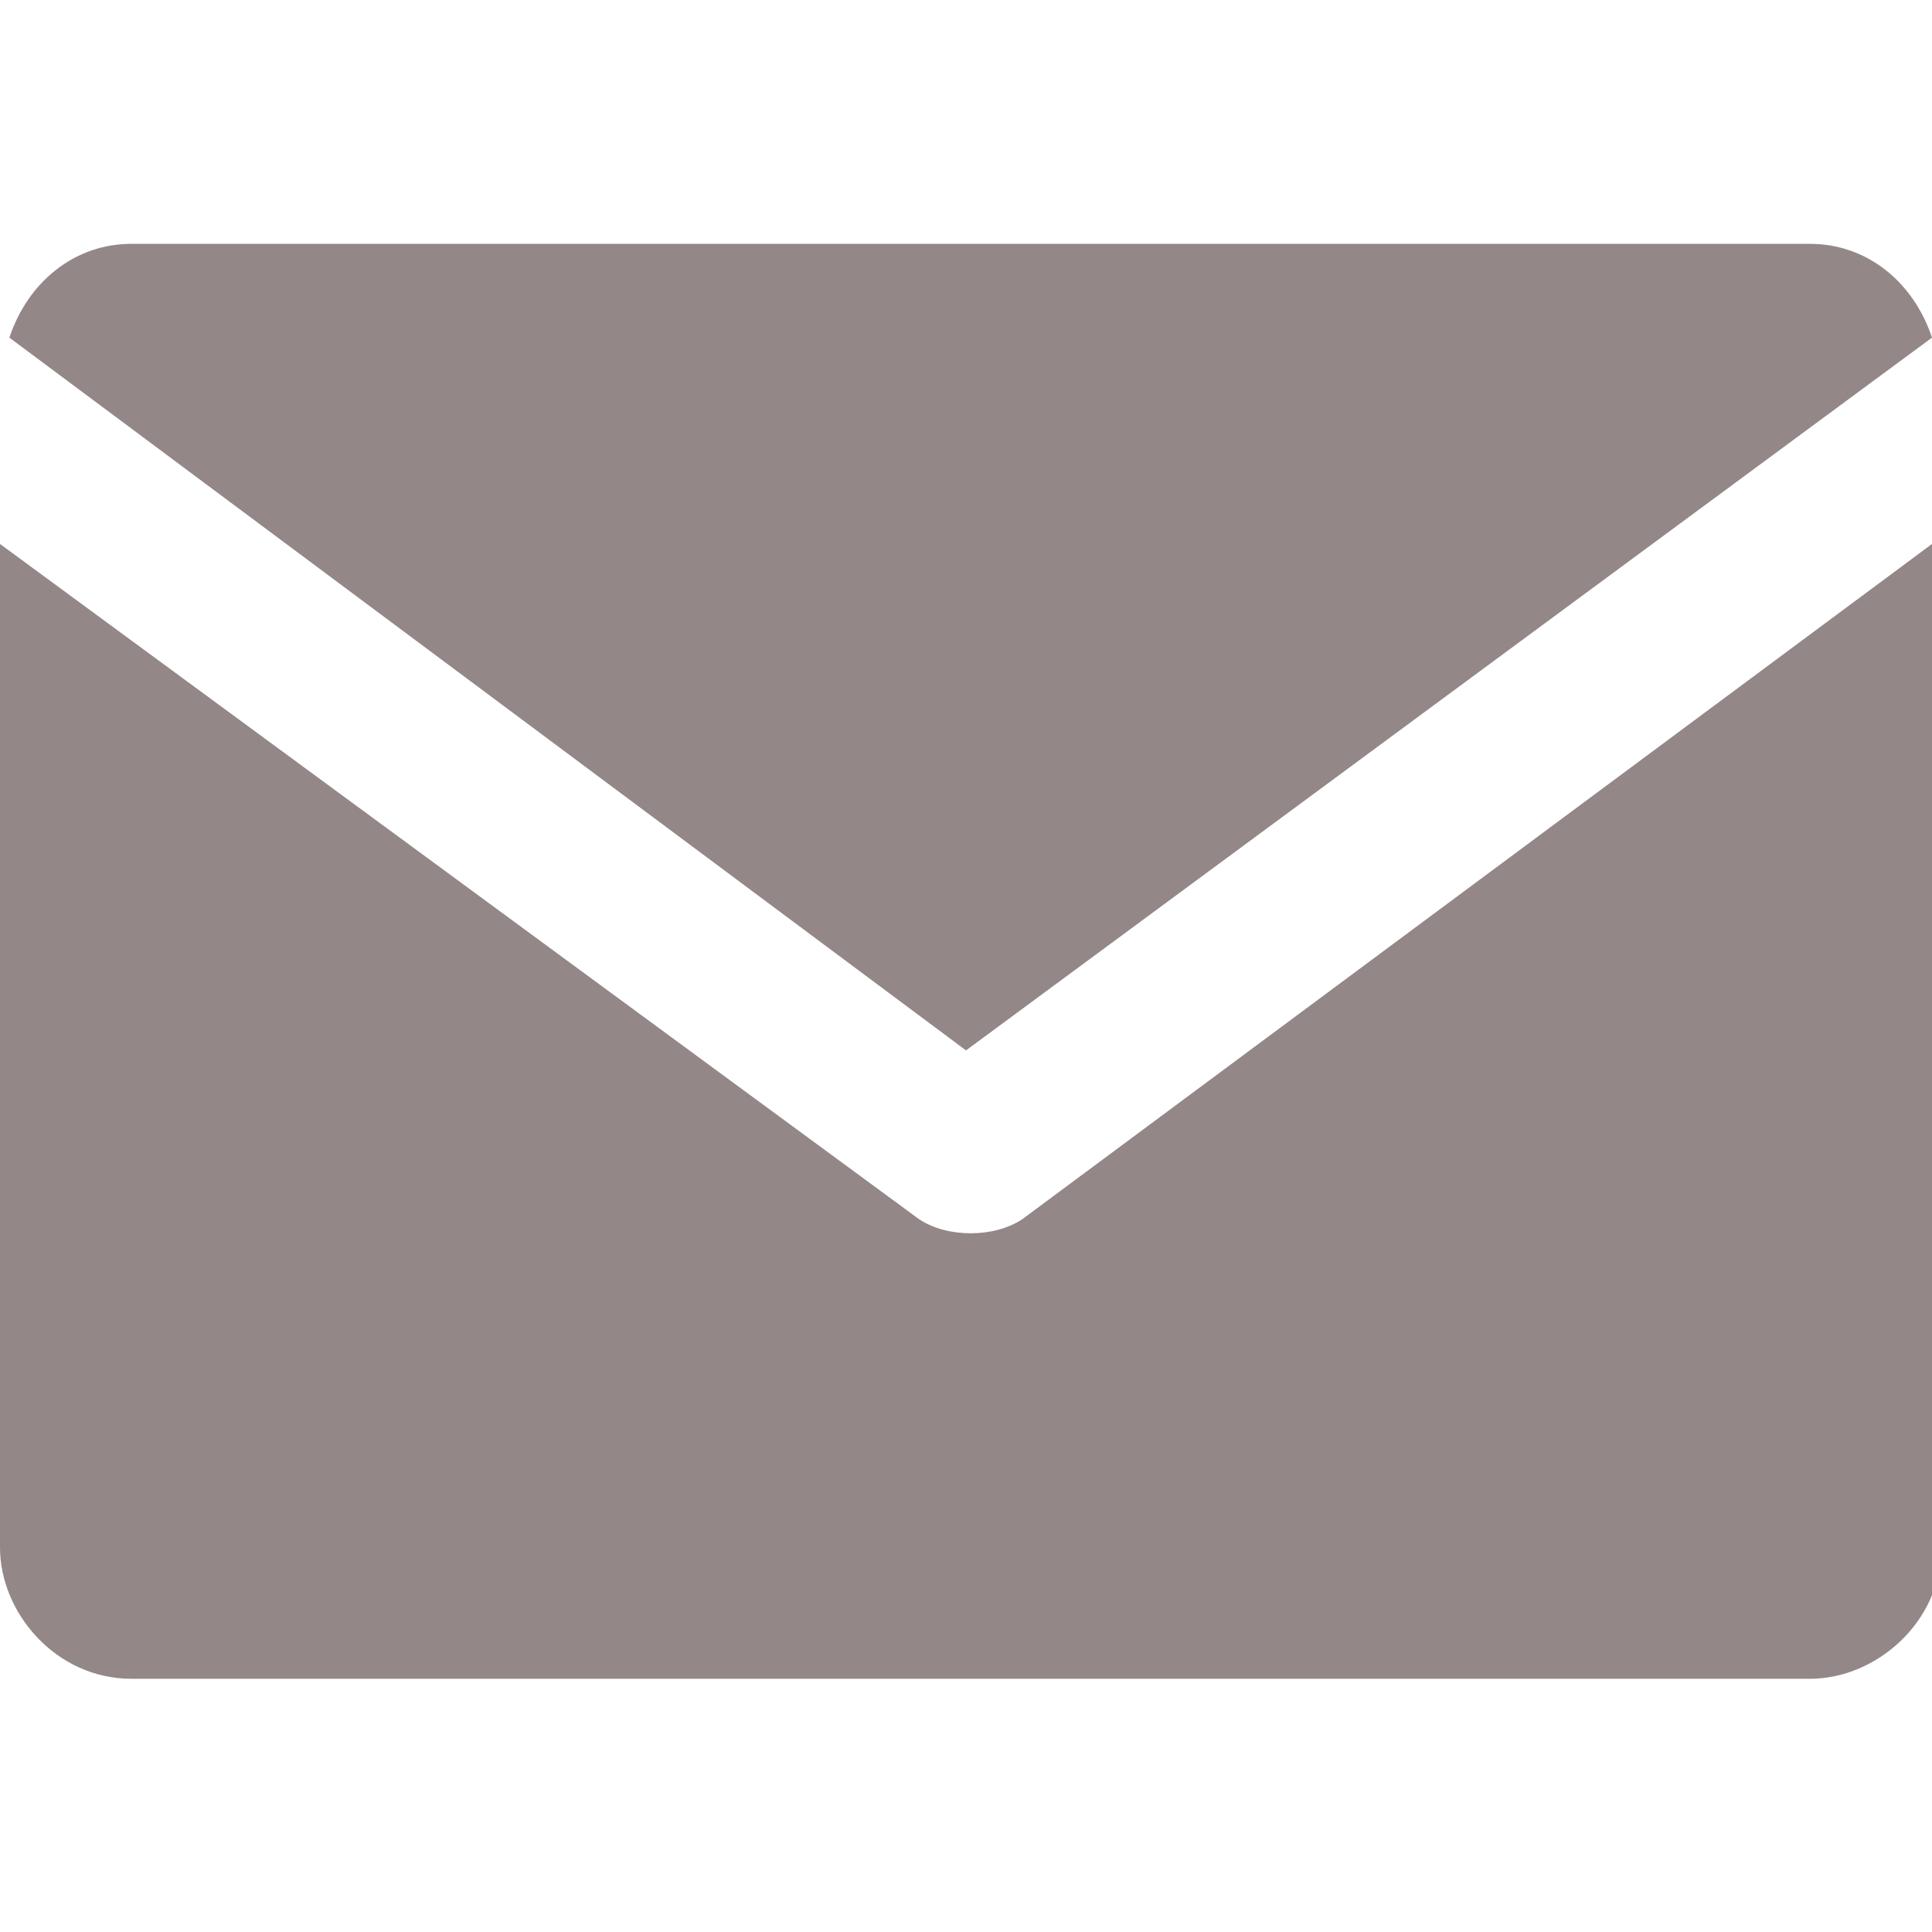 <?xml version="1.0" encoding="utf-8"?>
<!-- Generator: Adobe Illustrator 24.3.0, SVG Export Plug-In . SVG Version: 6.00 Build 0)  -->
<svg version="1.1" id="Ebene_1" xmlns="http://www.w3.org/2000/svg" xmlns:xlink="http://www.w3.org/1999/xlink" x="0px" y="0px"
	 viewBox="0 0 20.6 20.6" style="enable-background:new 0 0 20.6 20.6;" xml:space="preserve">
<style type="text/css">
	.st0{fill:#938787;}
</style>
<path id="Pfad_126" class="st0" d="M10.3,11.2L0.1,3.6c0.2-0.6,0.7-1,1.3-1h17.9c0.6,0,1.1,0.4,1.3,1L10.3,11.2z M20.6,5.8l-9.7,7.2
	c-0.3,0.2-0.8,0.2-1.1,0L0,5.8v10.7c0,0.7,0.6,1.4,1.4,1.4h17.9c0.7,0,1.4-0.6,1.4-1.4L20.6,5.8z"/>
</svg>
